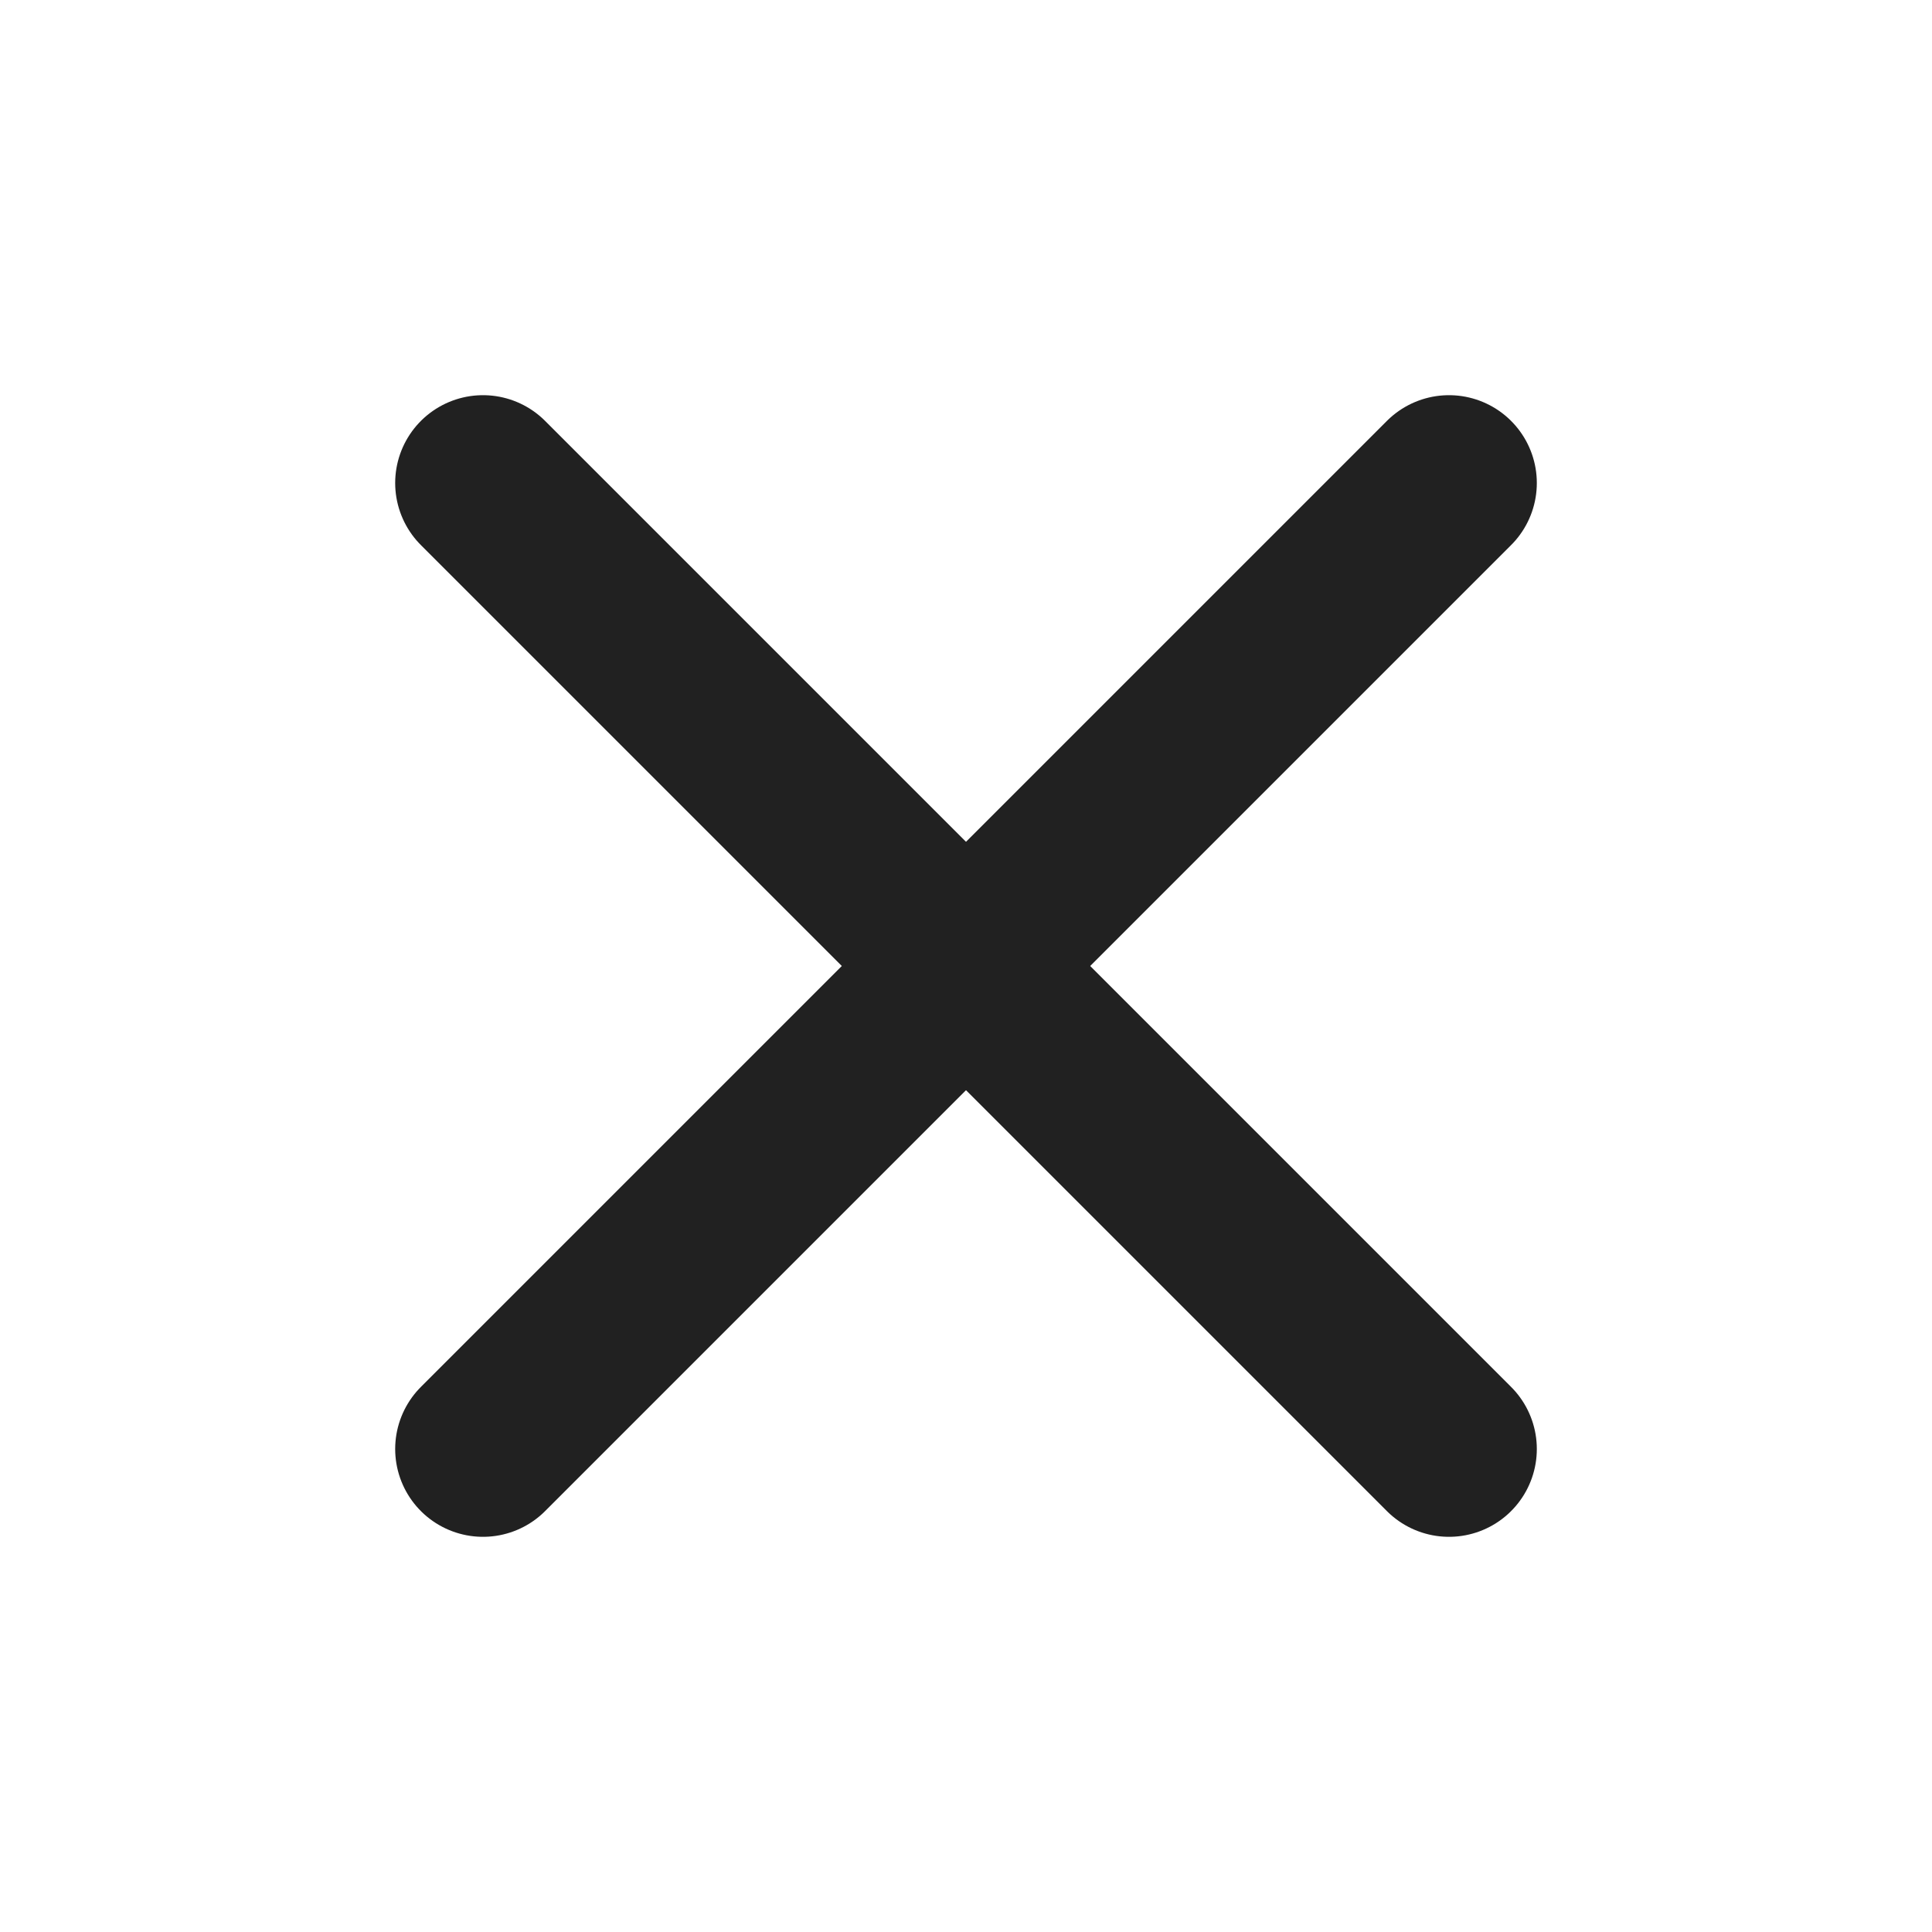 <?xml version="1.0" encoding="UTF-8"?> <svg xmlns="http://www.w3.org/2000/svg" width="44" height="44" viewBox="0 0 44 44" fill="none"><path d="M33 11L11 33" stroke="#212121" stroke-width="4" stroke-linecap="round" stroke-linejoin="round"></path><path d="M11 11L33 33" stroke="#212121" stroke-width="4" stroke-linecap="round" stroke-linejoin="round"></path></svg> 